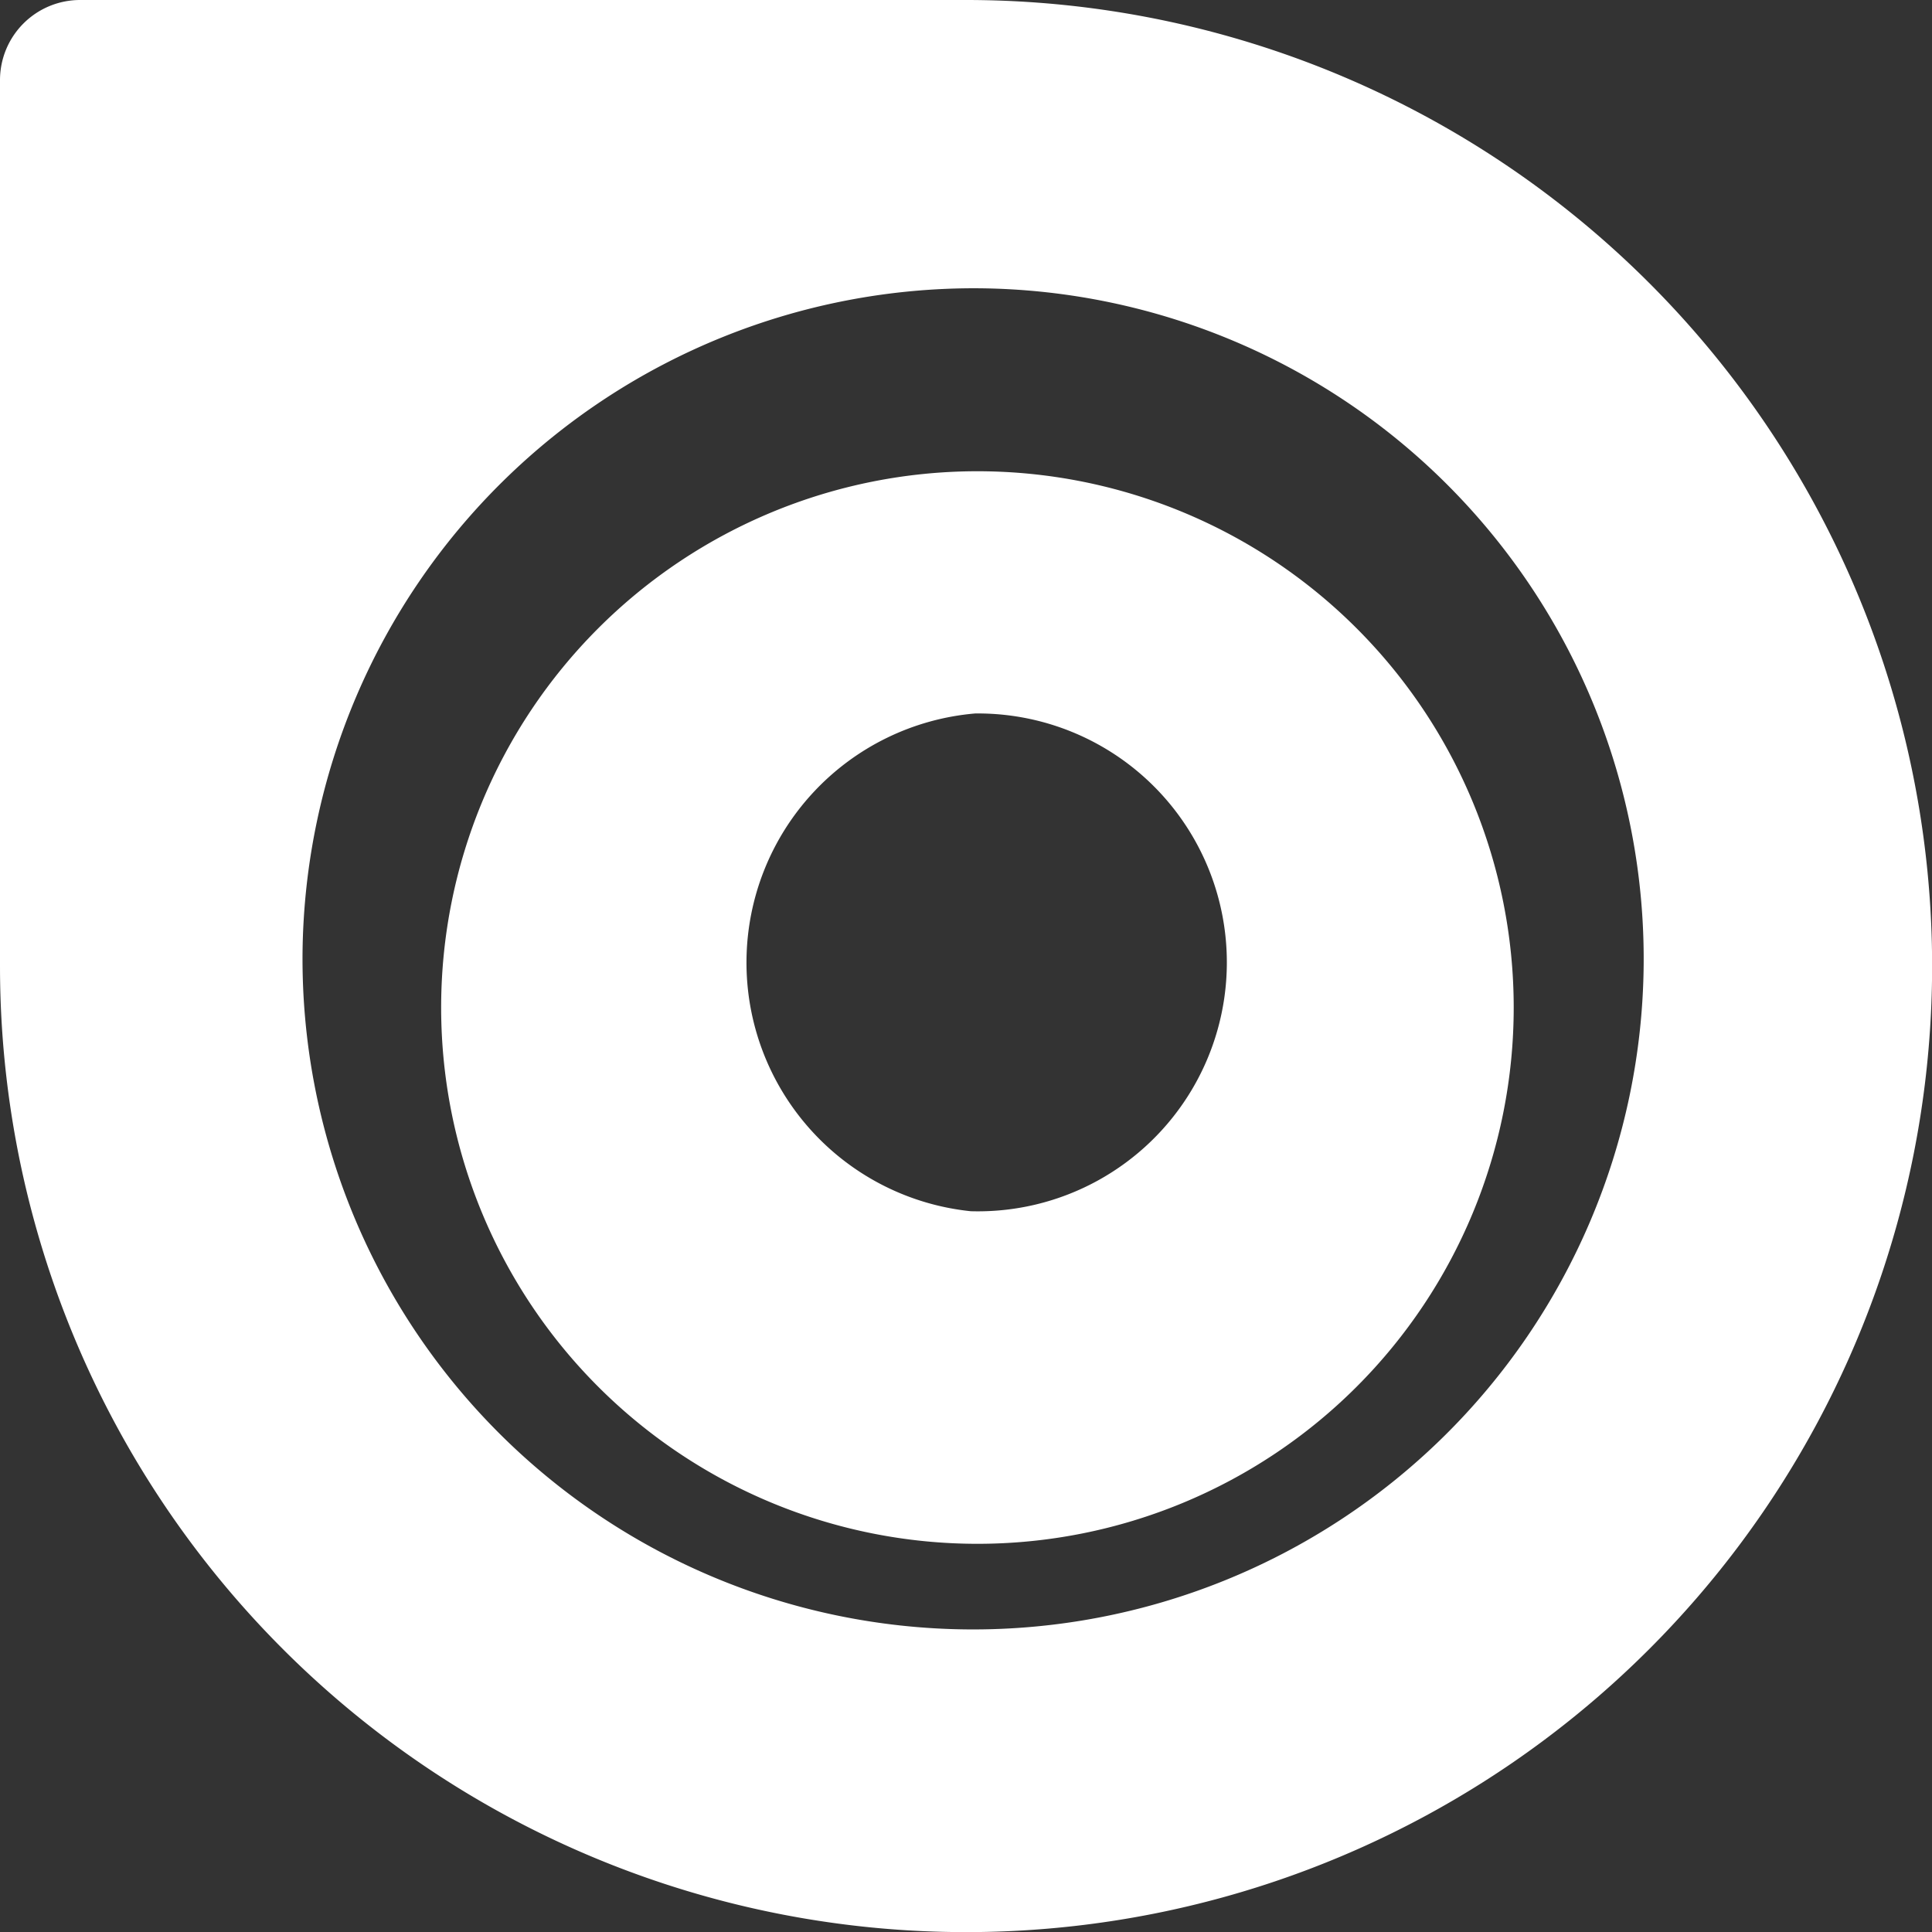 <svg xmlns="http://www.w3.org/2000/svg" width="16.399" height="16.399" viewBox="0 0 16.399 16.399">
  <rect x="0" y="0" width="16.399" height="16.399" fill="#333333" stroke="none"/>
  <path id="issuu_logo_icon_145159" d="M.681,0A.68.68,0,0,0,0,.681V8.2A8.2,8.2,0,1,0,8.2,0ZM8.312,2.447a5.692,5.692,0,1,1-5.744,5.64,5.7,5.7,0,0,1,5.744-5.64ZM8.293,4A4.552,4.552,0,1,0,8.3,4ZM8.277,6.056a2.113,2.113,0,1,1-.037,4.225,2.122,2.122,0,0,1,.037-4.225Z" fill="#fff"/>
</svg>
